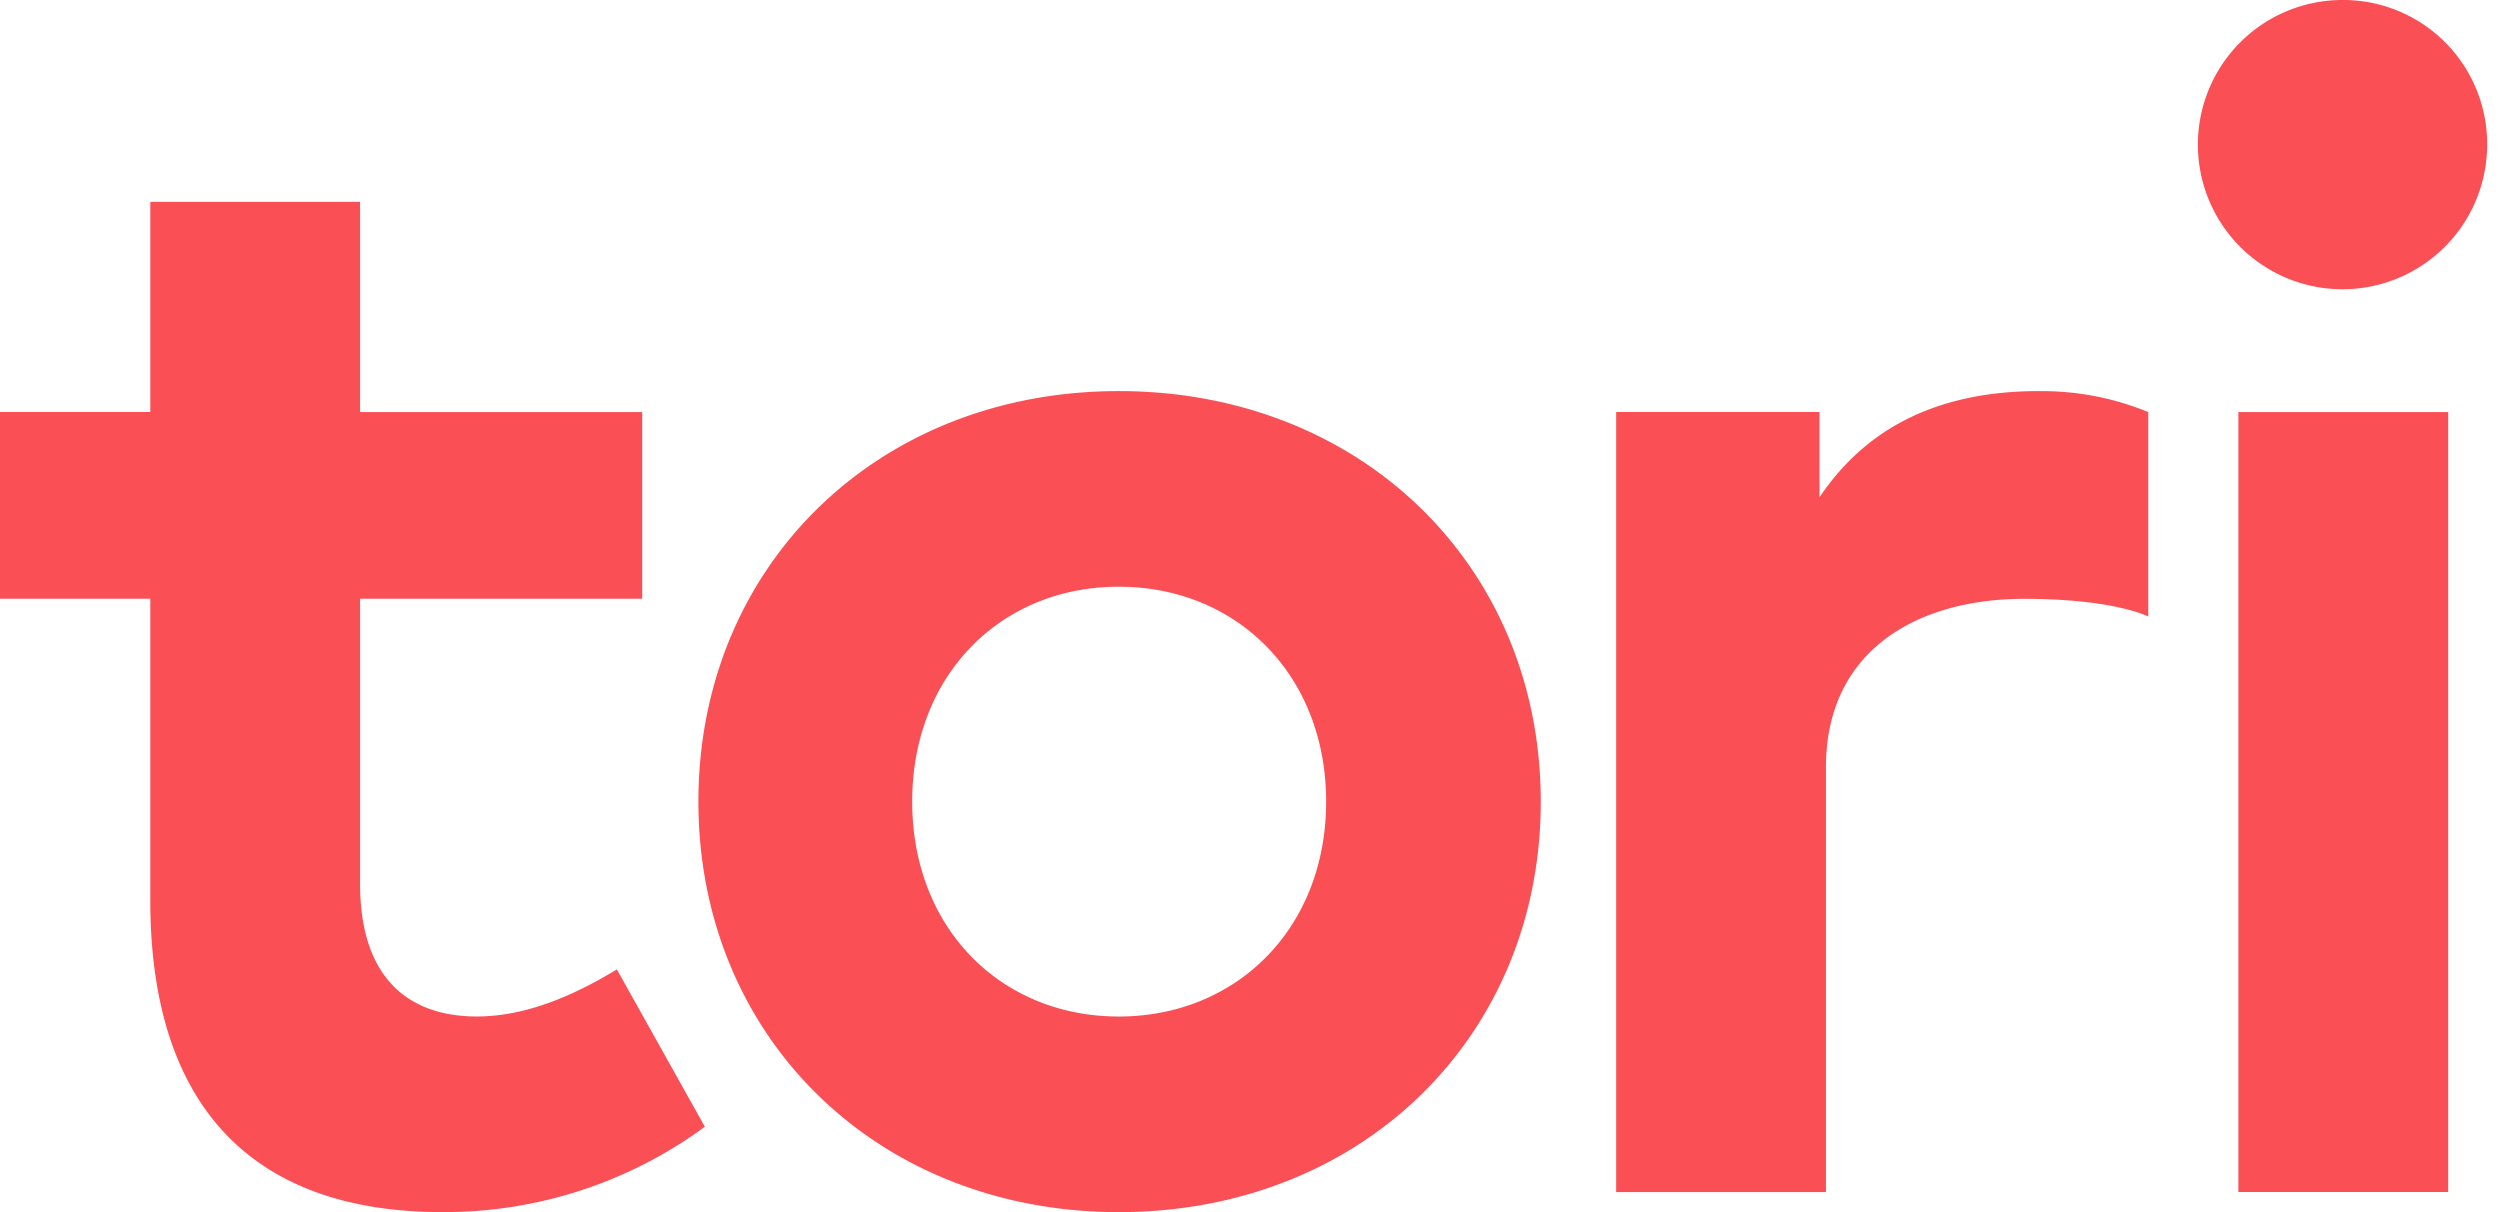 <svg width="66" height="32" viewBox="0 0 66 32" fill="none" xmlns="http://www.w3.org/2000/svg"><path fill-rule="evenodd" clip-rule="evenodd" d="M65.66 3.857A3.818 3.818 0 1161.83 0a3.8 3.8 0 013.83 3.857zm-36.124 6.468c-6.387 0-11.098 4.633-11.098 10.837 0 6.205 4.71 10.838 11.098 10.838 6.408 0 11.14-4.633 11.14-10.838 0-6.204-4.732-10.837-11.14-10.837zm0 5.164c3.12 0 5.474 2.337 5.474 5.673 0 3.337-2.355 5.674-5.474 5.674-3.12 0-5.454-2.337-5.454-5.674 0-3.336 2.334-5.673 5.454-5.673zm24.292-5.164c-2.525 0-4.498.871-5.793 2.805v-2.253h-5.368V31.47h5.538v-11.22c0-3.06 2.388-4.441 5.237-4.441 2.382 0 3.272.467 3.272.467v-5.397a7.363 7.363 0 00-2.886-.553zm10.804.553h-5.539v20.59h5.539v-20.59zm-47.678 0H9.506V5.33H3.968v5.546H0v4.93h3.968v7.97c0 5.333 2.61 8.223 7.703 8.223a11.613 11.613 0 006.937-2.253l-2.323-4.153c-1.125.68-2.386 1.242-3.702 1.242-1.719 0-3.077-.935-3.077-3.506v-7.522h7.448v-4.93z" fill="#F94F55"/></svg>
